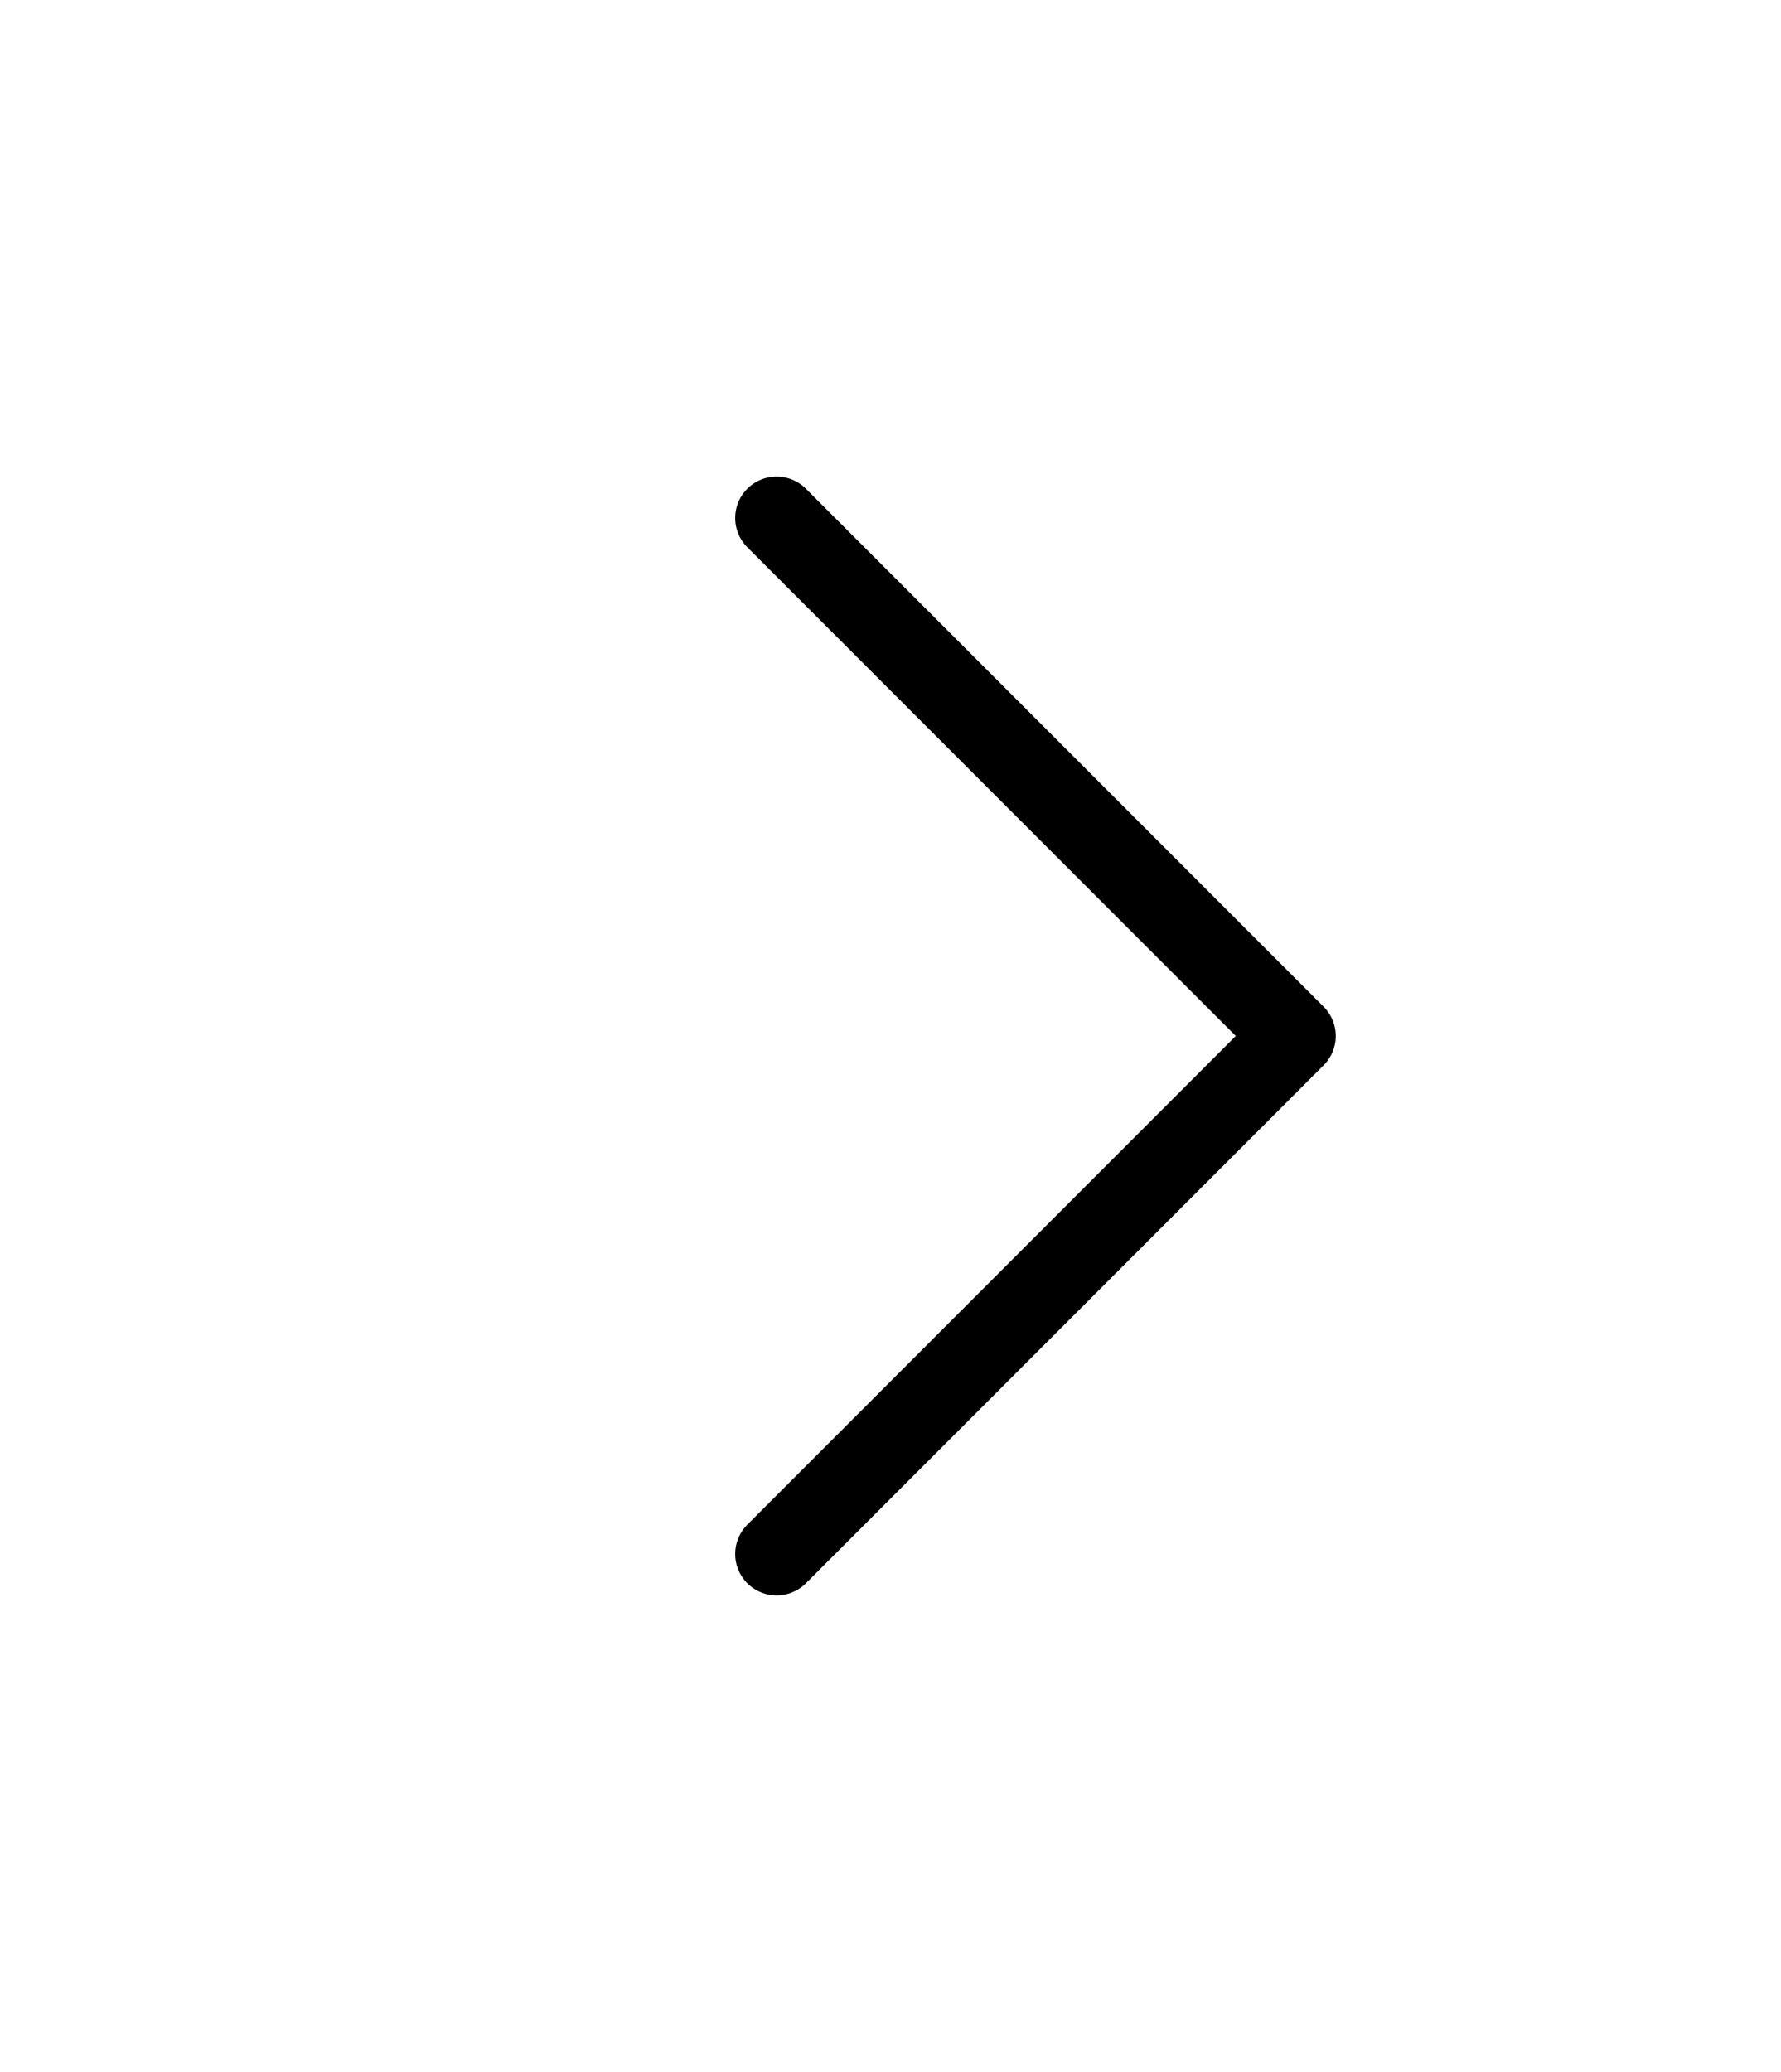 <svg width="43" height="50" fill="none" xmlns="http://www.w3.org/2000/svg"><path d="M18.75 37.5L31.25 25l-12.5-12.5" stroke="#000" stroke-width="2" stroke-linecap="round" stroke-linejoin="round"/></svg>